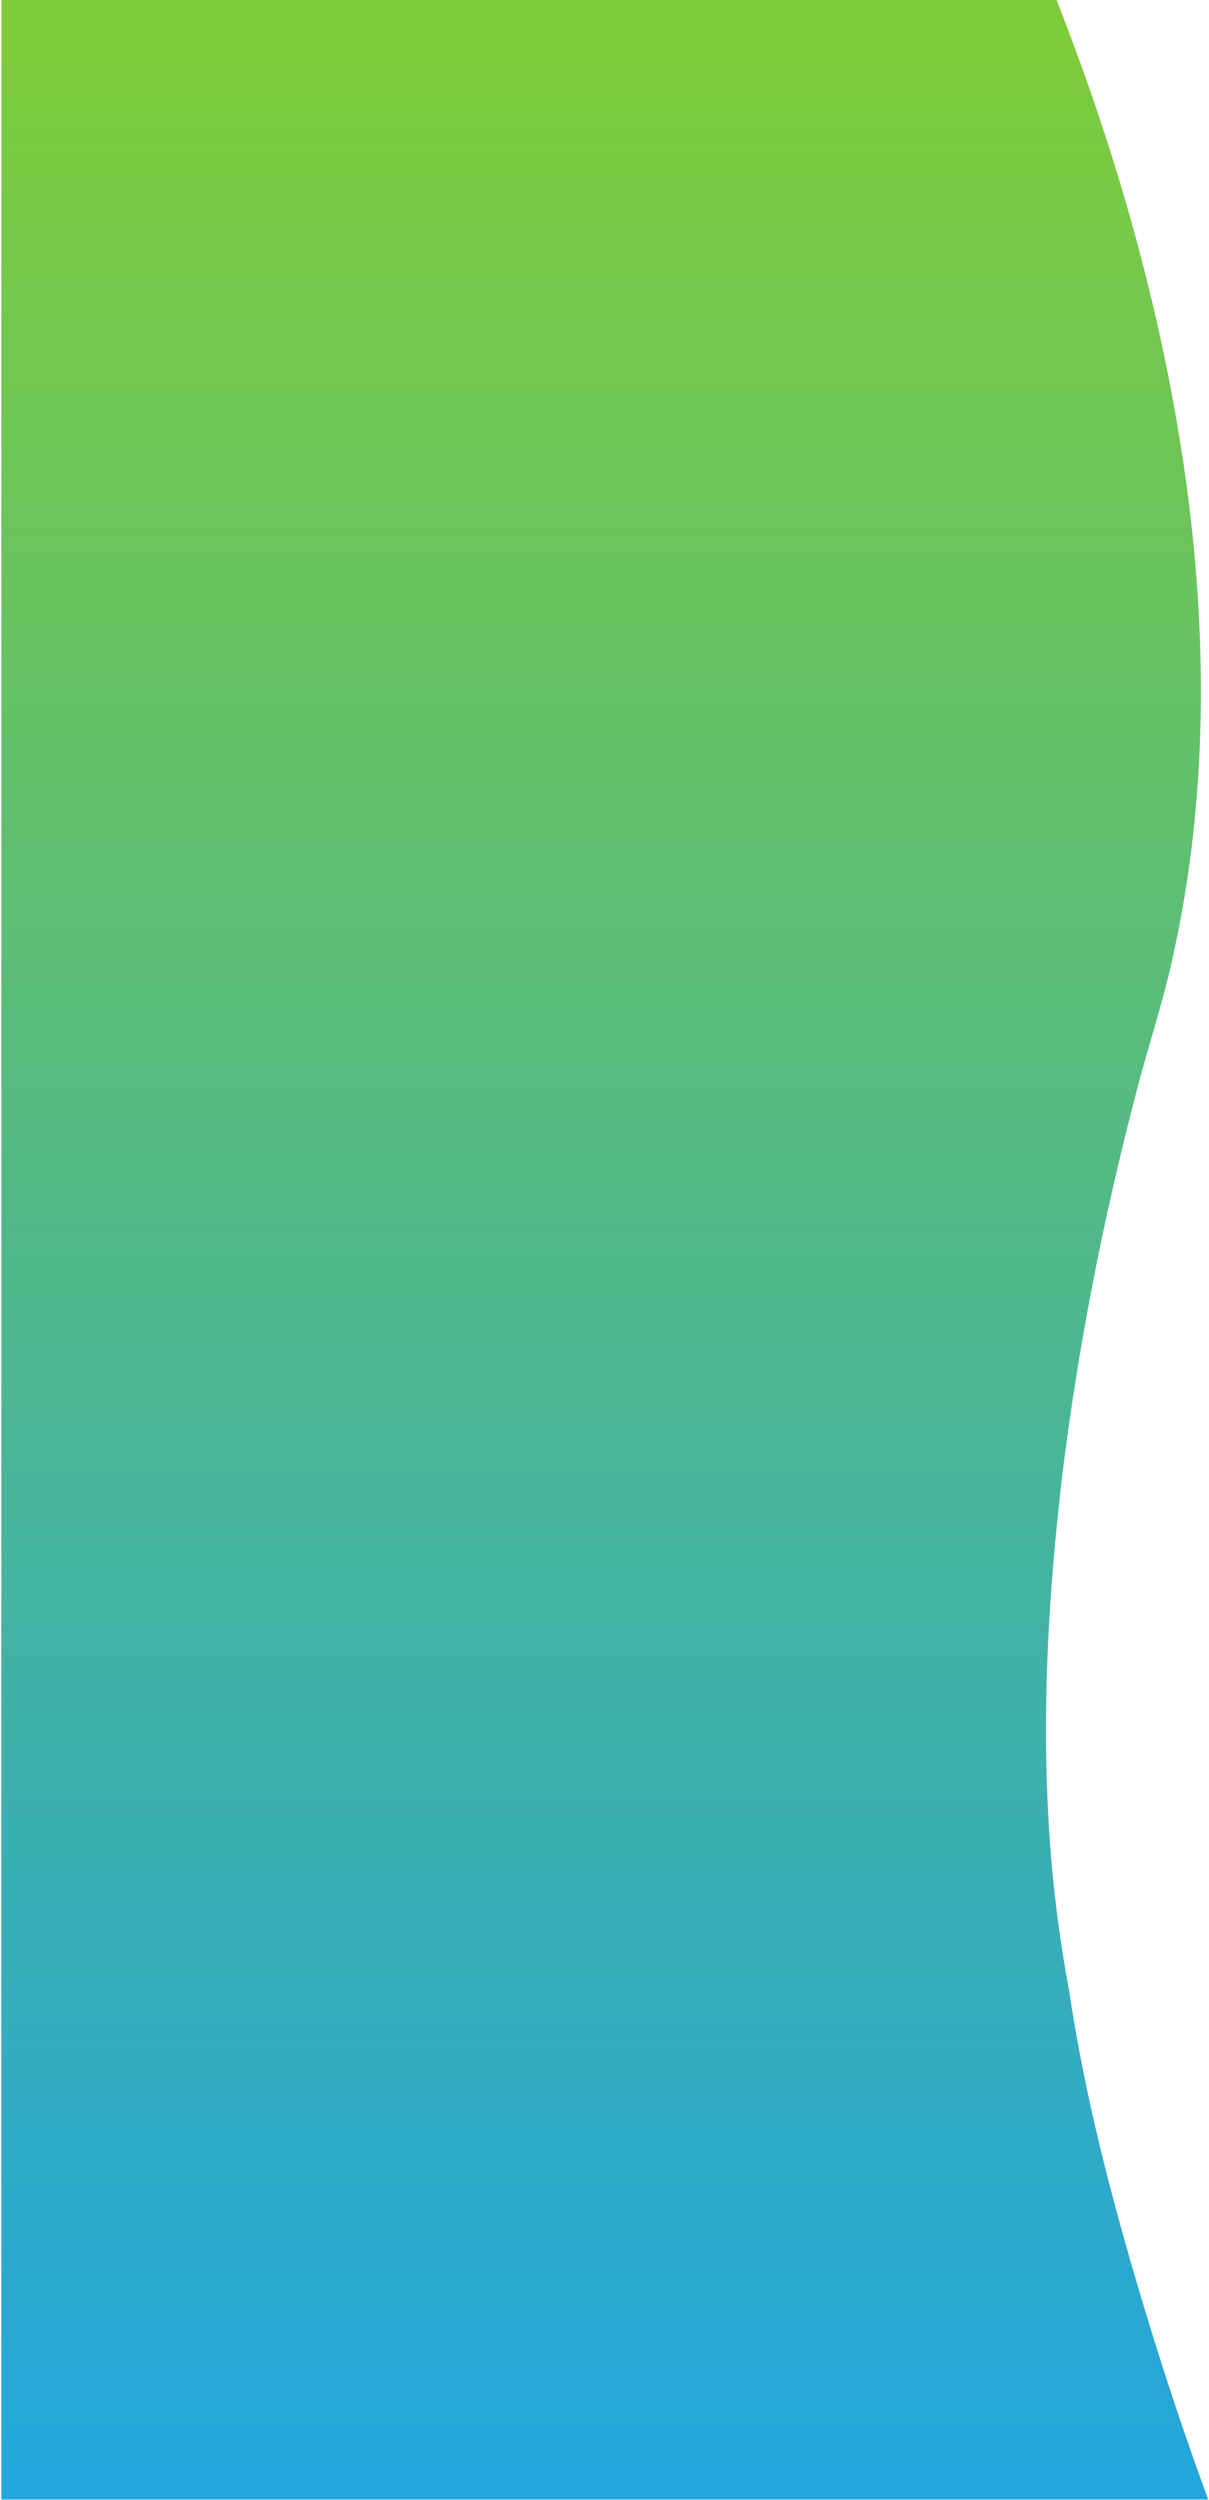 <?xml version="1.0" encoding="utf-8"?>
<!-- Generator: Adobe Illustrator 24.1.2, SVG Export Plug-In . SVG Version: 6.00 Build 0)  -->
<svg version="1.1" id="Layer_1" xmlns="http://www.w3.org/2000/svg" xmlns:xlink="http://www.w3.org/1999/xlink" x="0px" y="0px" viewBox="0 0 445 920" style="enable-background:new 0 0 445 920;" xml:space="preserve">
<style>
path{
 fill : url(#gradient)
}
</style>
<defs>
    <linearGradient id="gradient" x1="0%" y1="0%" x2="0%" y2="100%">
      <stop offset="0%"   stop-color="#7ecc3a"/>
      <stop offset="100%" stop-color="#23a6db"/>
    </linearGradient>
  </defs>
	<path d="M0.5,0h388.4c22.9,58.3,40,119.1,48.2,181.2c7.3,56,7.1,113.3-4.9,168.6c-3.7,18-9.7,35.4-14.2,53.1c-12,46-21.2,92.8-27,140c-7.4,62.7-9.4,126.7,2.4,189c6,40.6,16.5,80.3,28.4,119.5c7,23.1,14.6,45.9,22.9,68.5H0.5V0z"/>

</svg>
